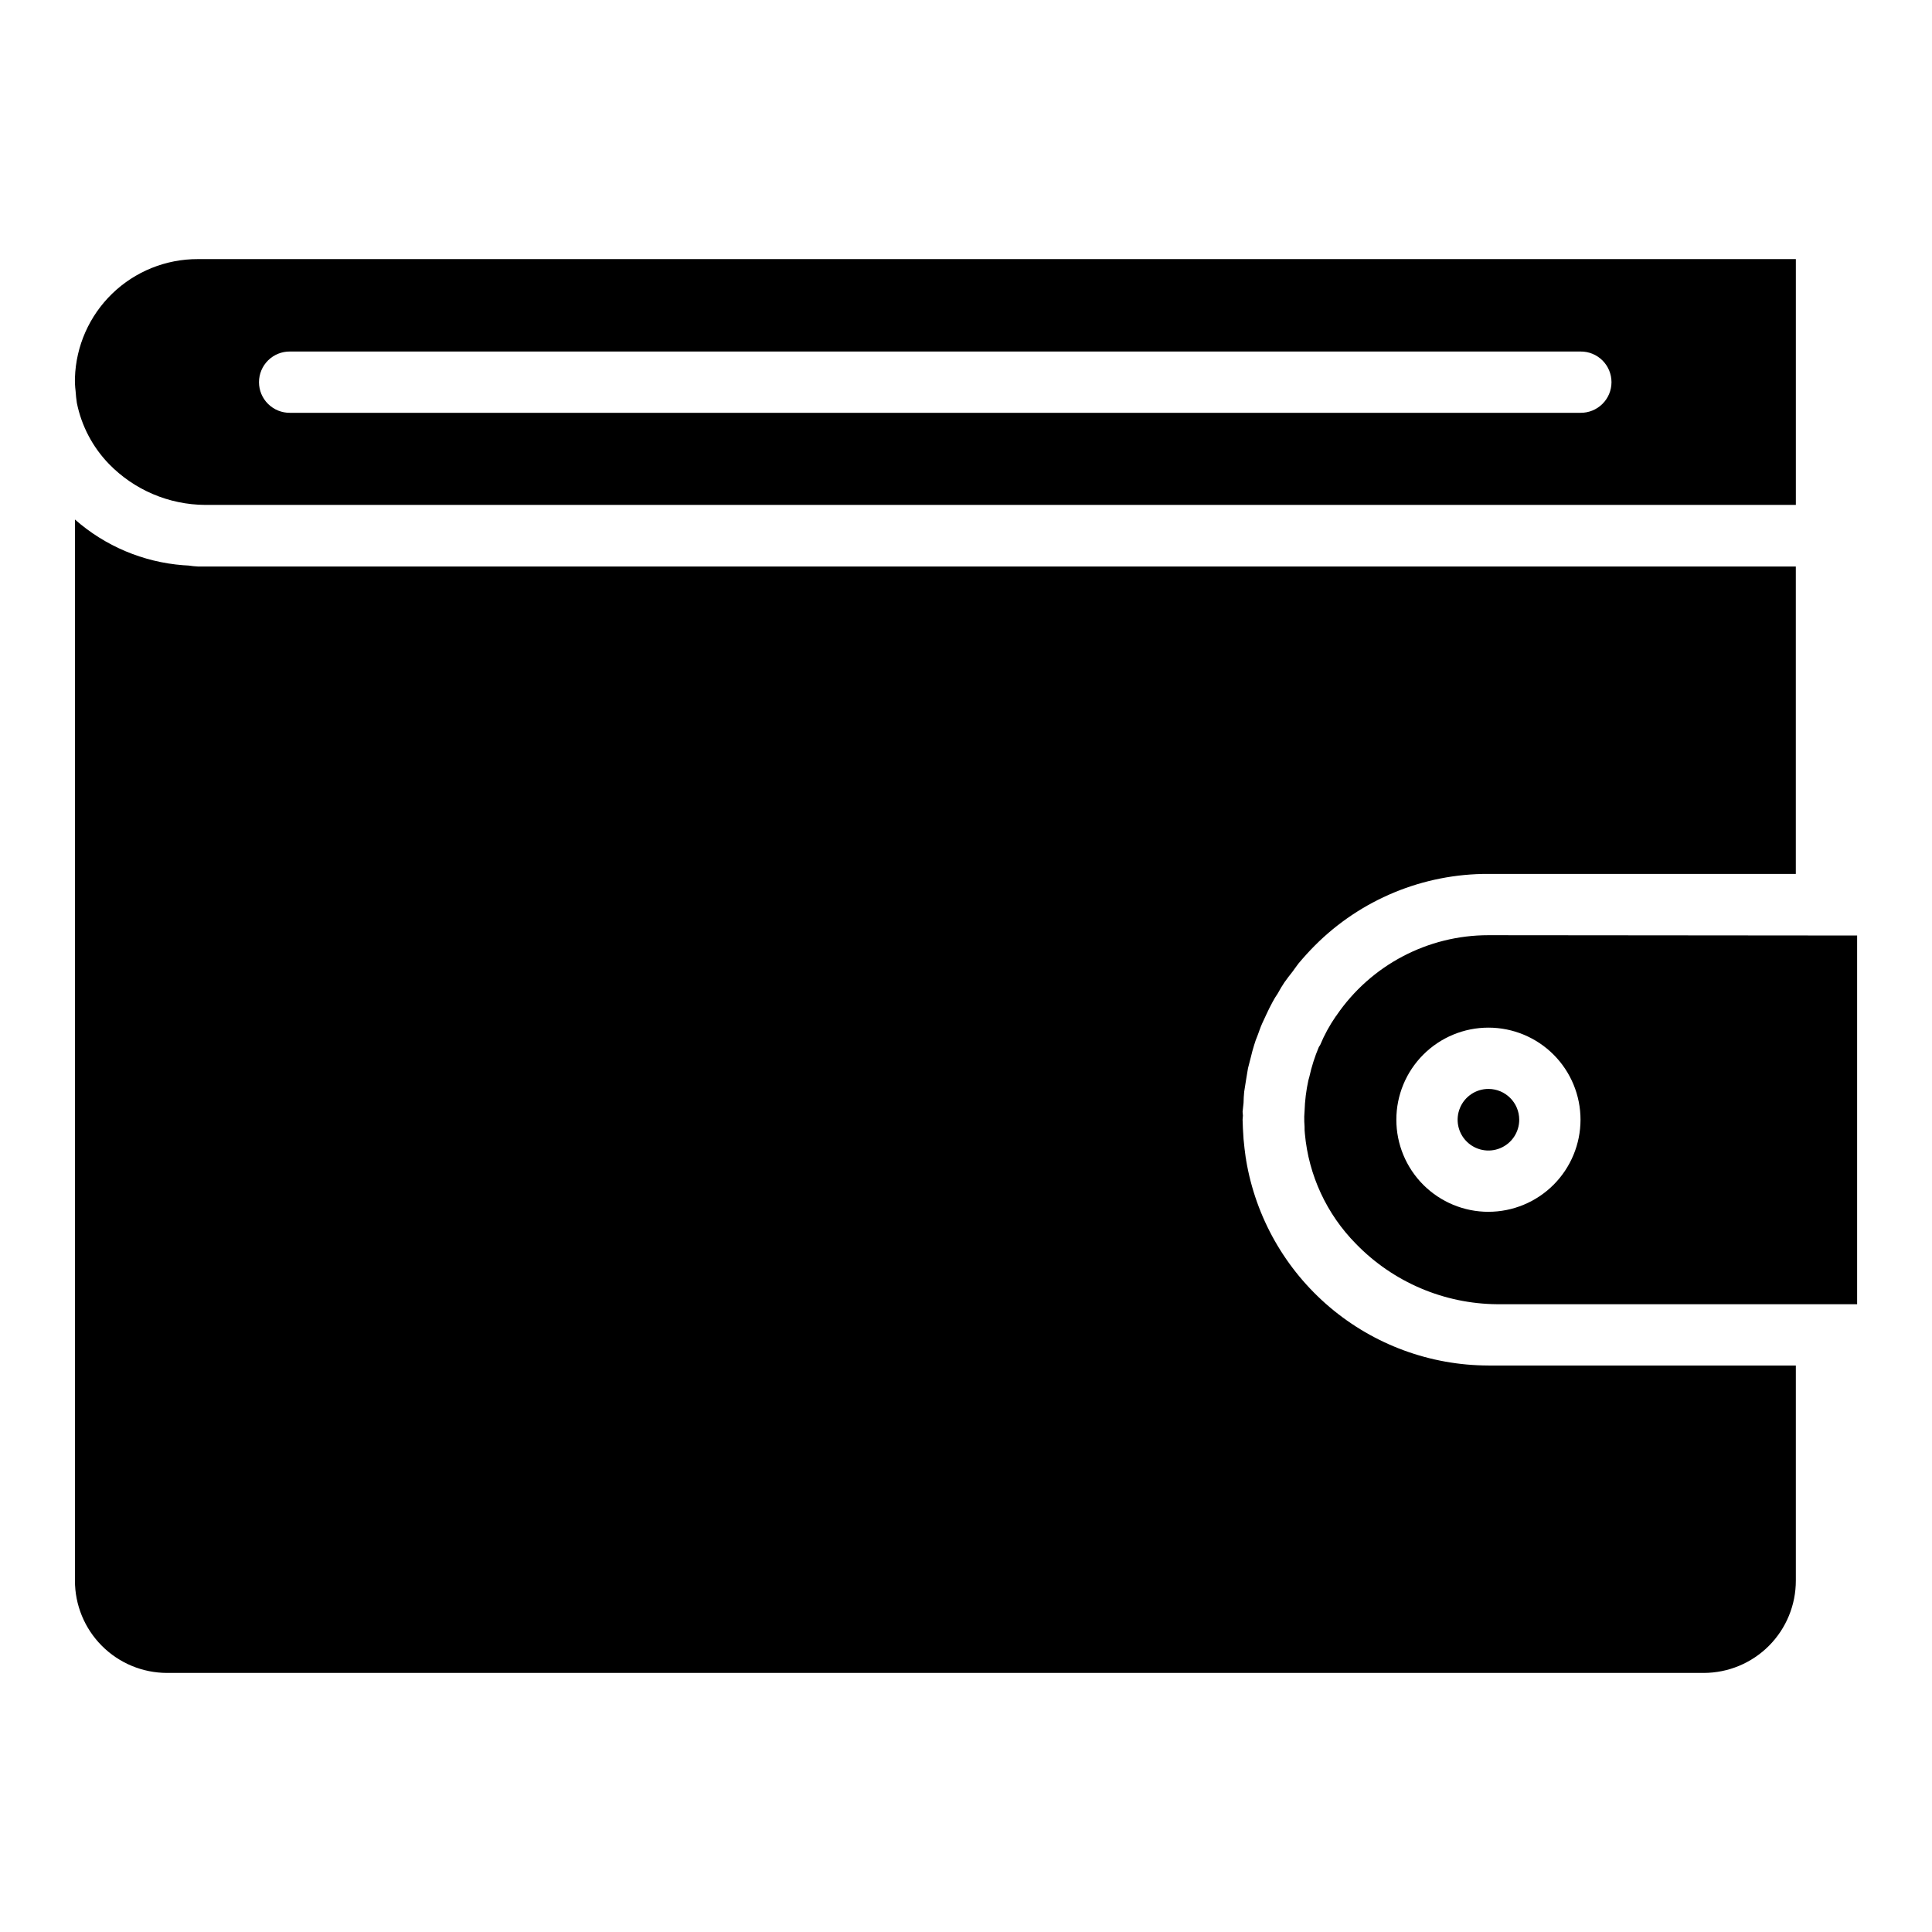 <?xml version="1.0" encoding="UTF-8"?>
<!-- The Best Svg Icon site in the world: iconSvg.co, Visit us! https://iconsvg.co -->
<svg fill="#000000" width="800px" height="800px" version="1.1" viewBox="144 144 512 512" xmlns="http://www.w3.org/2000/svg">
 <path d="m164.37 250.79c1.23 6.09 4.18 11.695 8.5 16.16 6.699 6.891 15.891 10.805 25.5 10.855h421.55v-65.141h-423.49c-8.457-0.023-16.594 3.254-22.672 9.129-6.082 5.879-9.633 13.895-9.898 22.348-0.031 1.152 0.023 2.305 0.168 3.449 0.086 1.094 0.172 2.188 0.34 3.199zm56.469-13.633h342.02c2.168-0.023 4.254 0.824 5.797 2.348 1.539 1.527 2.406 3.606 2.406 5.773 0 2.168-0.867 4.246-2.406 5.769-1.543 1.527-3.629 2.371-5.797 2.352h-342.02c-2.168 0.02-4.254-0.824-5.793-2.352-1.543-1.523-2.41-3.602-2.41-5.769 0-2.168 0.867-4.246 2.41-5.773 1.539-1.523 3.625-2.371 5.793-2.348zm317.61 154.68c-16.086-0.004-31.141 7.934-40.223 21.207-0.066 0.129-0.148 0.242-0.254 0.34-1.637 2.371-3.019 4.91-4.125 7.574-0.086 0.168-0.254 0.336-0.336 0.504-1.082 2.555-1.926 5.203-2.523 7.91-0.086 0.336-0.168 0.672-0.254 0.926-0.59 2.684-0.926 5.418-1.008 8.164 0 0.422-0.086 0.926-0.086 1.43 0 0.926 0 1.766 0.086 2.691v0.004c-0.016 0.617 0.016 1.234 0.082 1.848 0.988 11.016 5.777 21.34 13.551 29.207 9.836 10.129 23.328 15.891 37.449 15.988h95.352v-97.711zm0 73.301v0.004c-6.469 0-12.676-2.574-17.254-7.148-4.578-4.578-7.148-10.785-7.148-17.258s2.57-12.68 7.148-17.254c4.578-4.578 10.785-7.148 17.254-7.148 6.473 0 12.68 2.57 17.258 7.148 4.574 4.574 7.148 10.781 7.148 17.254-0.008 6.473-2.582 12.676-7.156 17.25s-10.777 7.148-17.25 7.152zm8.164-24.402c0 3.305-1.988 6.281-5.039 7.543-3.051 1.266-6.559 0.566-8.895-1.77-2.336-2.332-3.035-5.844-1.77-8.895 1.262-3.051 4.238-5.039 7.539-5.039 4.508 0.004 8.156 3.652 8.164 8.156zm-8.164 65.141h81.469v56.977c0.012 6.484-2.551 12.707-7.129 17.301-4.578 4.594-10.793 7.18-17.277 7.188h-407.25c-6.484-0.008-12.695-2.594-17.273-7.188-4.578-4.594-7.141-10.816-7.129-17.301v-281.18c8 7.043 18.074 11.293 28.699 12.117 0.504 0 1.012 0.086 1.43 0.086 0.809 0.125 1.625 0.211 2.441 0.25h423.48v81.469h-81.469c-17.27-0.066-33.848 6.781-46.031 19.02-1.516 1.516-2.945 3.113-4.293 4.715-0.59 0.758-1.094 1.516-1.598 2.188-0.758 0.926-1.43 1.852-2.106 2.777v-0.004c-0.641 0.953-1.23 1.938-1.77 2.945-0.523 0.758-1.004 1.543-1.43 2.359-0.59 1.094-1.094 2.102-1.598 3.199-0.336 0.758-0.758 1.598-1.094 2.356-0.504 1.094-0.84 2.188-1.258 3.281h-0.004c-0.359 0.852-0.668 1.723-0.926 2.609-0.336 1.012-0.59 2.106-0.844 3.113-0.254 1.012-0.504 1.934-0.758 2.945l-0.504 3.031c-0.168 1.094-0.336 2.106-0.504 3.199-0.086 1.012-0.168 1.938-0.168 2.945-0.086 0.758-0.168 1.516-0.254 2.356 0 0.336 0.086 0.672 0.086 1.012 0 0.336-0.086 0.758-0.086 1.094 0 0.758 0.086 1.516 0.086 2.356 0.086 0.926 0.086 1.852 0.168 2.777 0.168 1.684 0.336 3.367 0.59 5.051v-0.004c0.07 0.16 0.098 0.332 0.086 0.504 2.543 15.203 10.387 29.008 22.141 38.977 11.754 9.969 26.656 15.449 42.066 15.477z"/>
</svg>